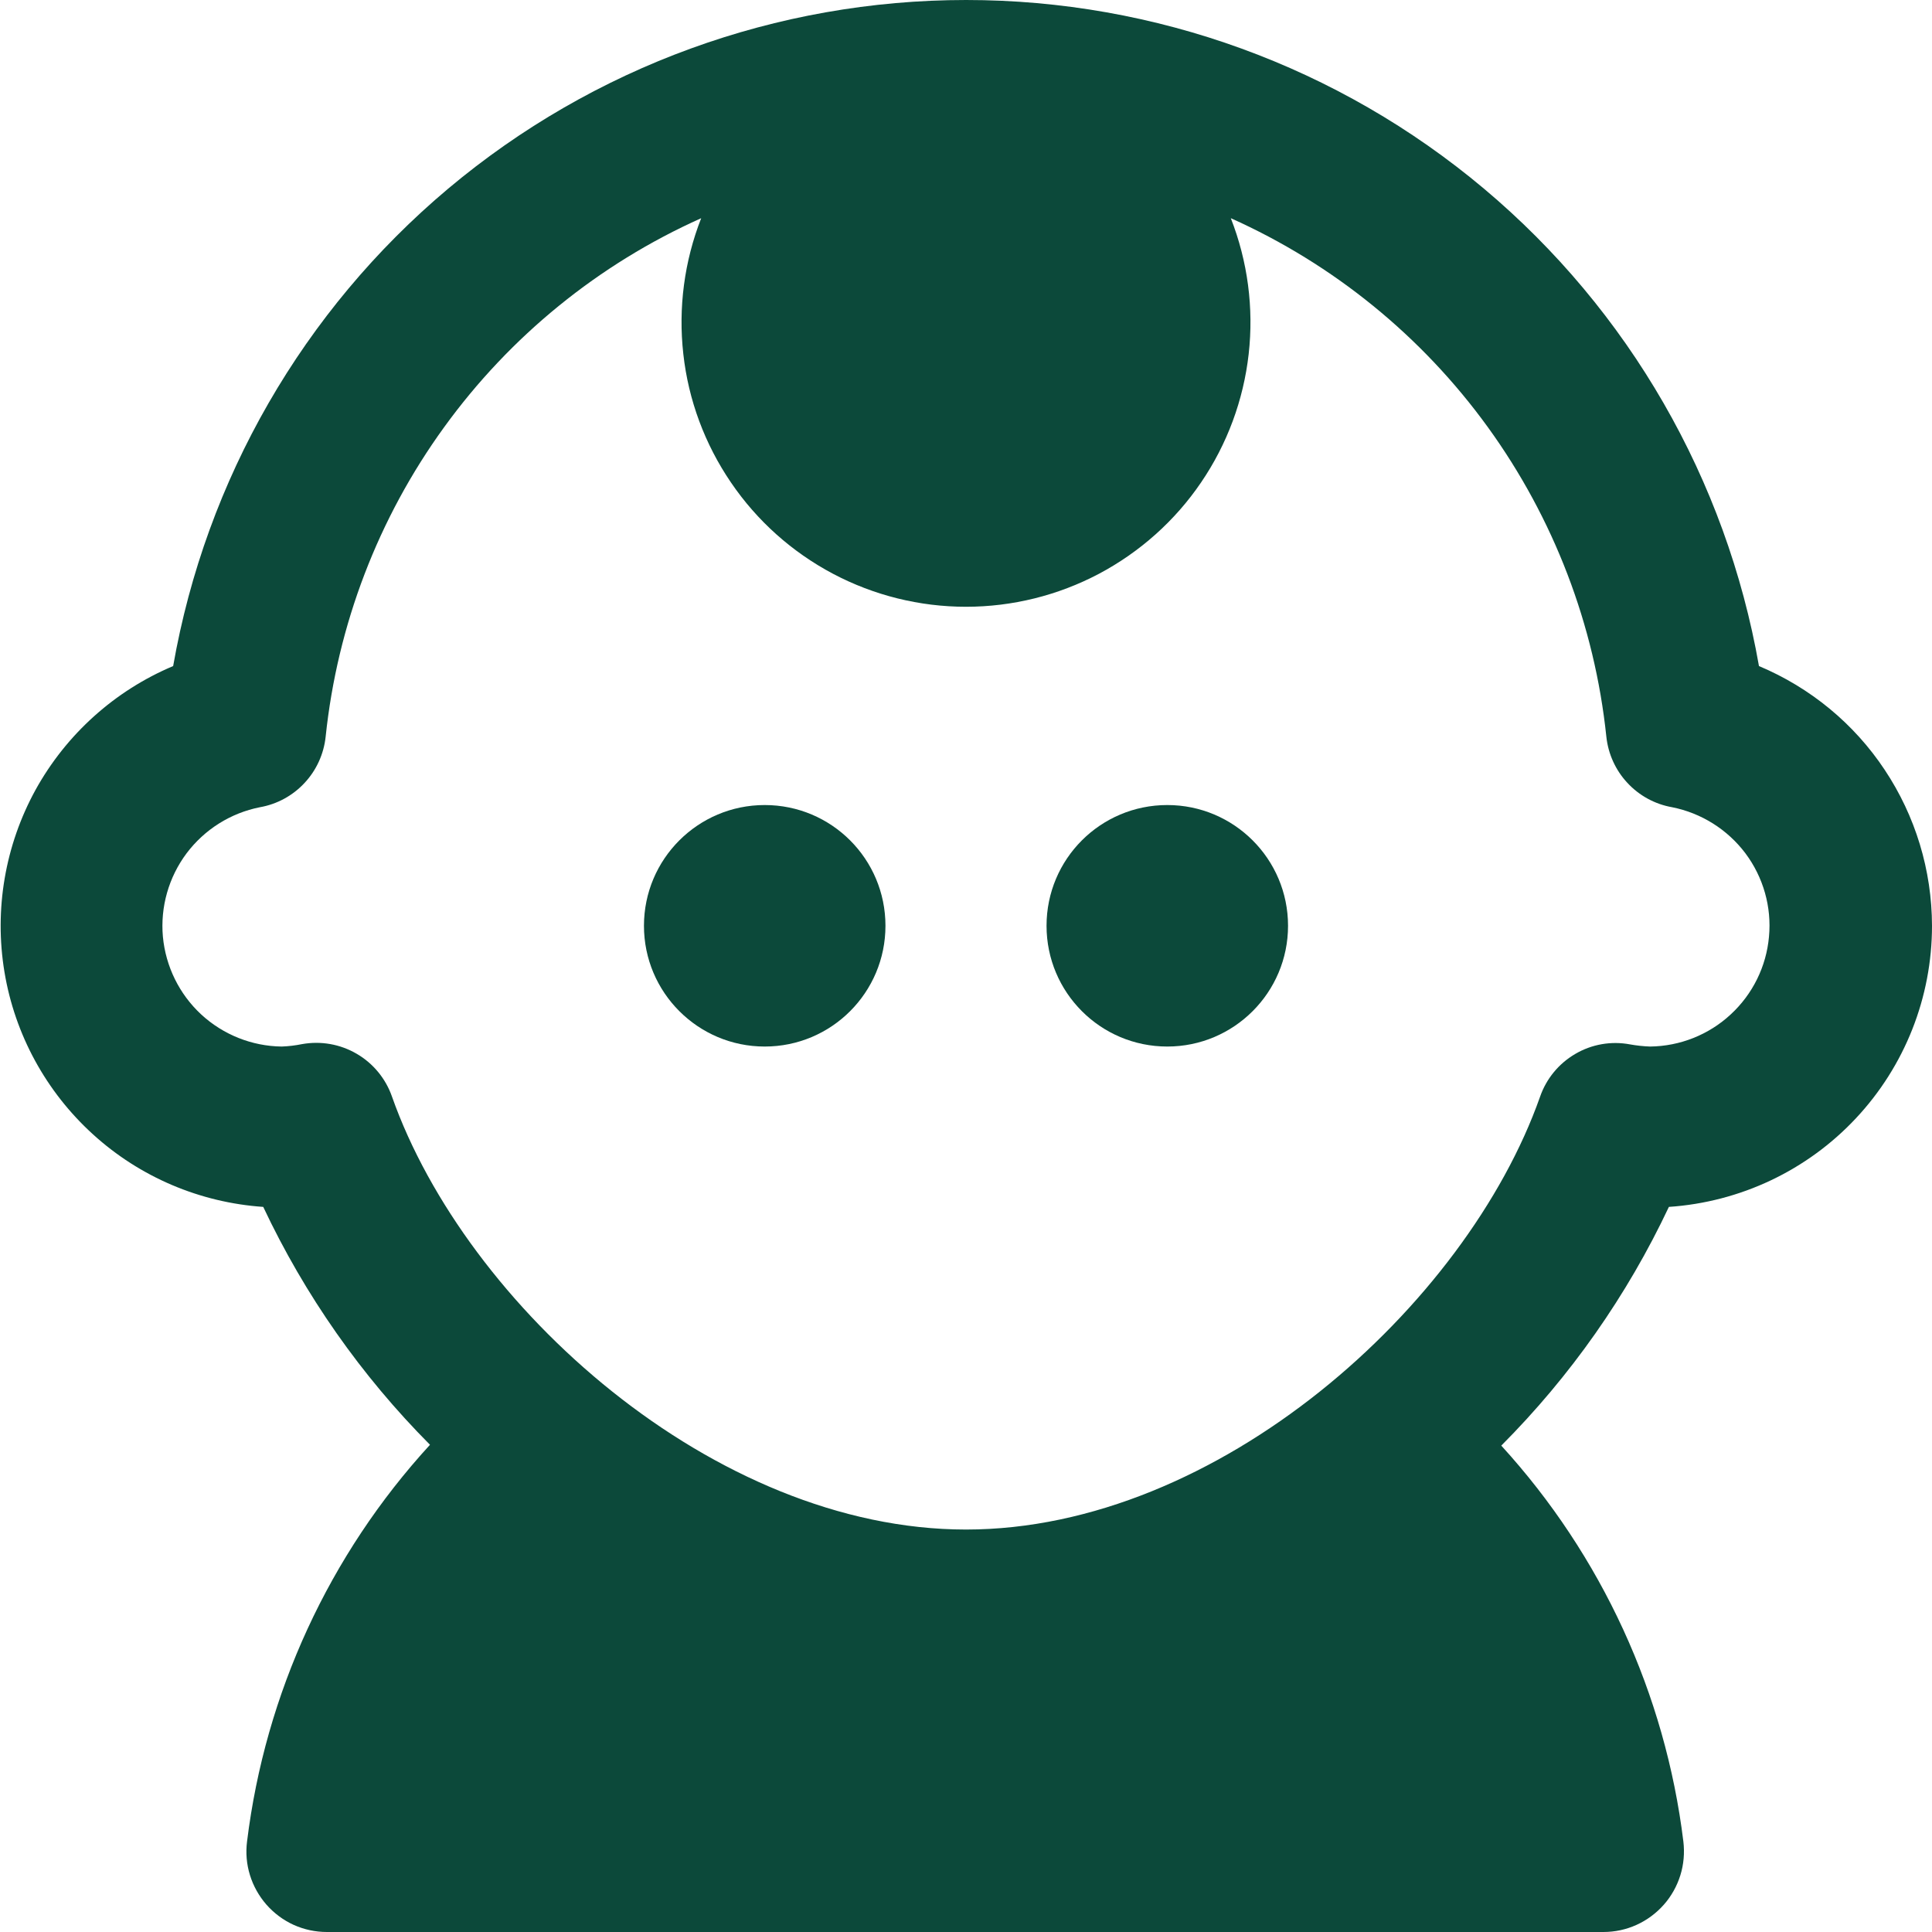 <svg width="16" height="16" viewBox="0 0 16 16" fill="none" xmlns="http://www.w3.org/2000/svg">
<g clip-path="url(#clip0_598_603)">
<path d="M16 7.667C15.999 7.207 15.863 6.758 15.608 6.375C15.354 5.992 14.991 5.694 14.567 5.516C14.296 3.971 13.49 2.571 12.289 1.562C11.088 0.553 9.569 -0 8.001 -0C6.432 -0 4.914 0.553 3.712 1.562C2.511 2.571 1.705 3.971 1.434 5.516C0.95 5.72 0.549 6.081 0.295 6.54C0.042 7 -0.049 7.532 0.037 8.05C0.123 8.568 0.382 9.042 0.771 9.395C1.159 9.748 1.656 9.959 2.18 9.995C2.524 10.725 2.991 11.392 3.561 11.965C2.726 12.876 2.197 14.024 2.046 15.25C2.034 15.344 2.042 15.439 2.07 15.529C2.098 15.62 2.145 15.703 2.207 15.774C2.27 15.845 2.346 15.902 2.432 15.941C2.519 15.98 2.612 16 2.707 16H13.279C13.374 16 13.467 15.98 13.553 15.941C13.639 15.902 13.716 15.845 13.779 15.774C13.841 15.704 13.888 15.62 13.916 15.53C13.944 15.44 13.952 15.345 13.941 15.251C13.791 14.028 13.264 12.882 12.433 11.972C13.006 11.397 13.475 10.729 13.821 9.995C14.412 9.955 14.966 9.693 15.37 9.261C15.775 8.829 16 8.259 16 7.667ZM13.498 8.649C13.343 8.62 13.182 8.648 13.046 8.728C12.909 8.808 12.806 8.933 12.754 9.083C12.143 10.815 10.086 12.667 8 12.667C5.913 12.667 3.857 10.813 3.246 9.081C3.194 8.932 3.09 8.806 2.954 8.727C2.817 8.647 2.657 8.619 2.501 8.647C2.446 8.658 2.39 8.665 2.333 8.667C2.086 8.664 1.848 8.569 1.666 8.401C1.485 8.233 1.372 8.004 1.349 7.757C1.327 7.511 1.397 7.265 1.545 7.067C1.694 6.869 1.91 6.733 2.153 6.685C2.295 6.66 2.425 6.589 2.523 6.483C2.621 6.378 2.682 6.243 2.697 6.1C2.794 5.175 3.132 4.291 3.678 3.538C4.224 2.784 4.958 2.187 5.807 1.807C5.667 2.164 5.616 2.55 5.659 2.932C5.701 3.313 5.837 3.678 6.053 3.995C6.269 4.313 6.559 4.572 6.899 4.752C7.238 4.931 7.616 5.025 8 5.025C8.384 5.025 8.762 4.931 9.101 4.752C9.44 4.572 9.731 4.313 9.947 3.995C10.163 3.678 10.298 3.313 10.341 2.932C10.384 2.55 10.333 2.164 10.193 1.807C11.042 2.187 11.776 2.784 12.322 3.538C12.867 4.291 13.206 5.175 13.303 6.1C13.318 6.243 13.379 6.378 13.477 6.483C13.575 6.589 13.705 6.66 13.847 6.685C14.089 6.733 14.306 6.869 14.455 7.067C14.603 7.265 14.673 7.511 14.65 7.757C14.628 8.004 14.515 8.233 14.333 8.401C14.152 8.569 13.914 8.664 13.666 8.667C13.61 8.665 13.554 8.659 13.498 8.649Z" fill="#0C493A"/>
<path d="M6.333 8.667C6.886 8.667 7.333 8.219 7.333 7.667C7.333 7.114 6.886 6.667 6.333 6.667C5.781 6.667 5.333 7.114 5.333 7.667C5.333 8.219 5.781 8.667 6.333 8.667Z" fill="#0C493A"/>
<path d="M9.667 8.667C10.219 8.667 10.667 8.219 10.667 7.667C10.667 7.114 10.219 6.667 9.667 6.667C9.114 6.667 8.667 7.114 8.667 7.667C8.667 8.219 9.114 8.667 9.667 8.667Z" fill="#0C493A"/>
</g>
<defs>
<clipPath id="clip0_598_603">
<rect width="16" height="16" fill="white"/>
</clipPath>
</defs>
</svg>
